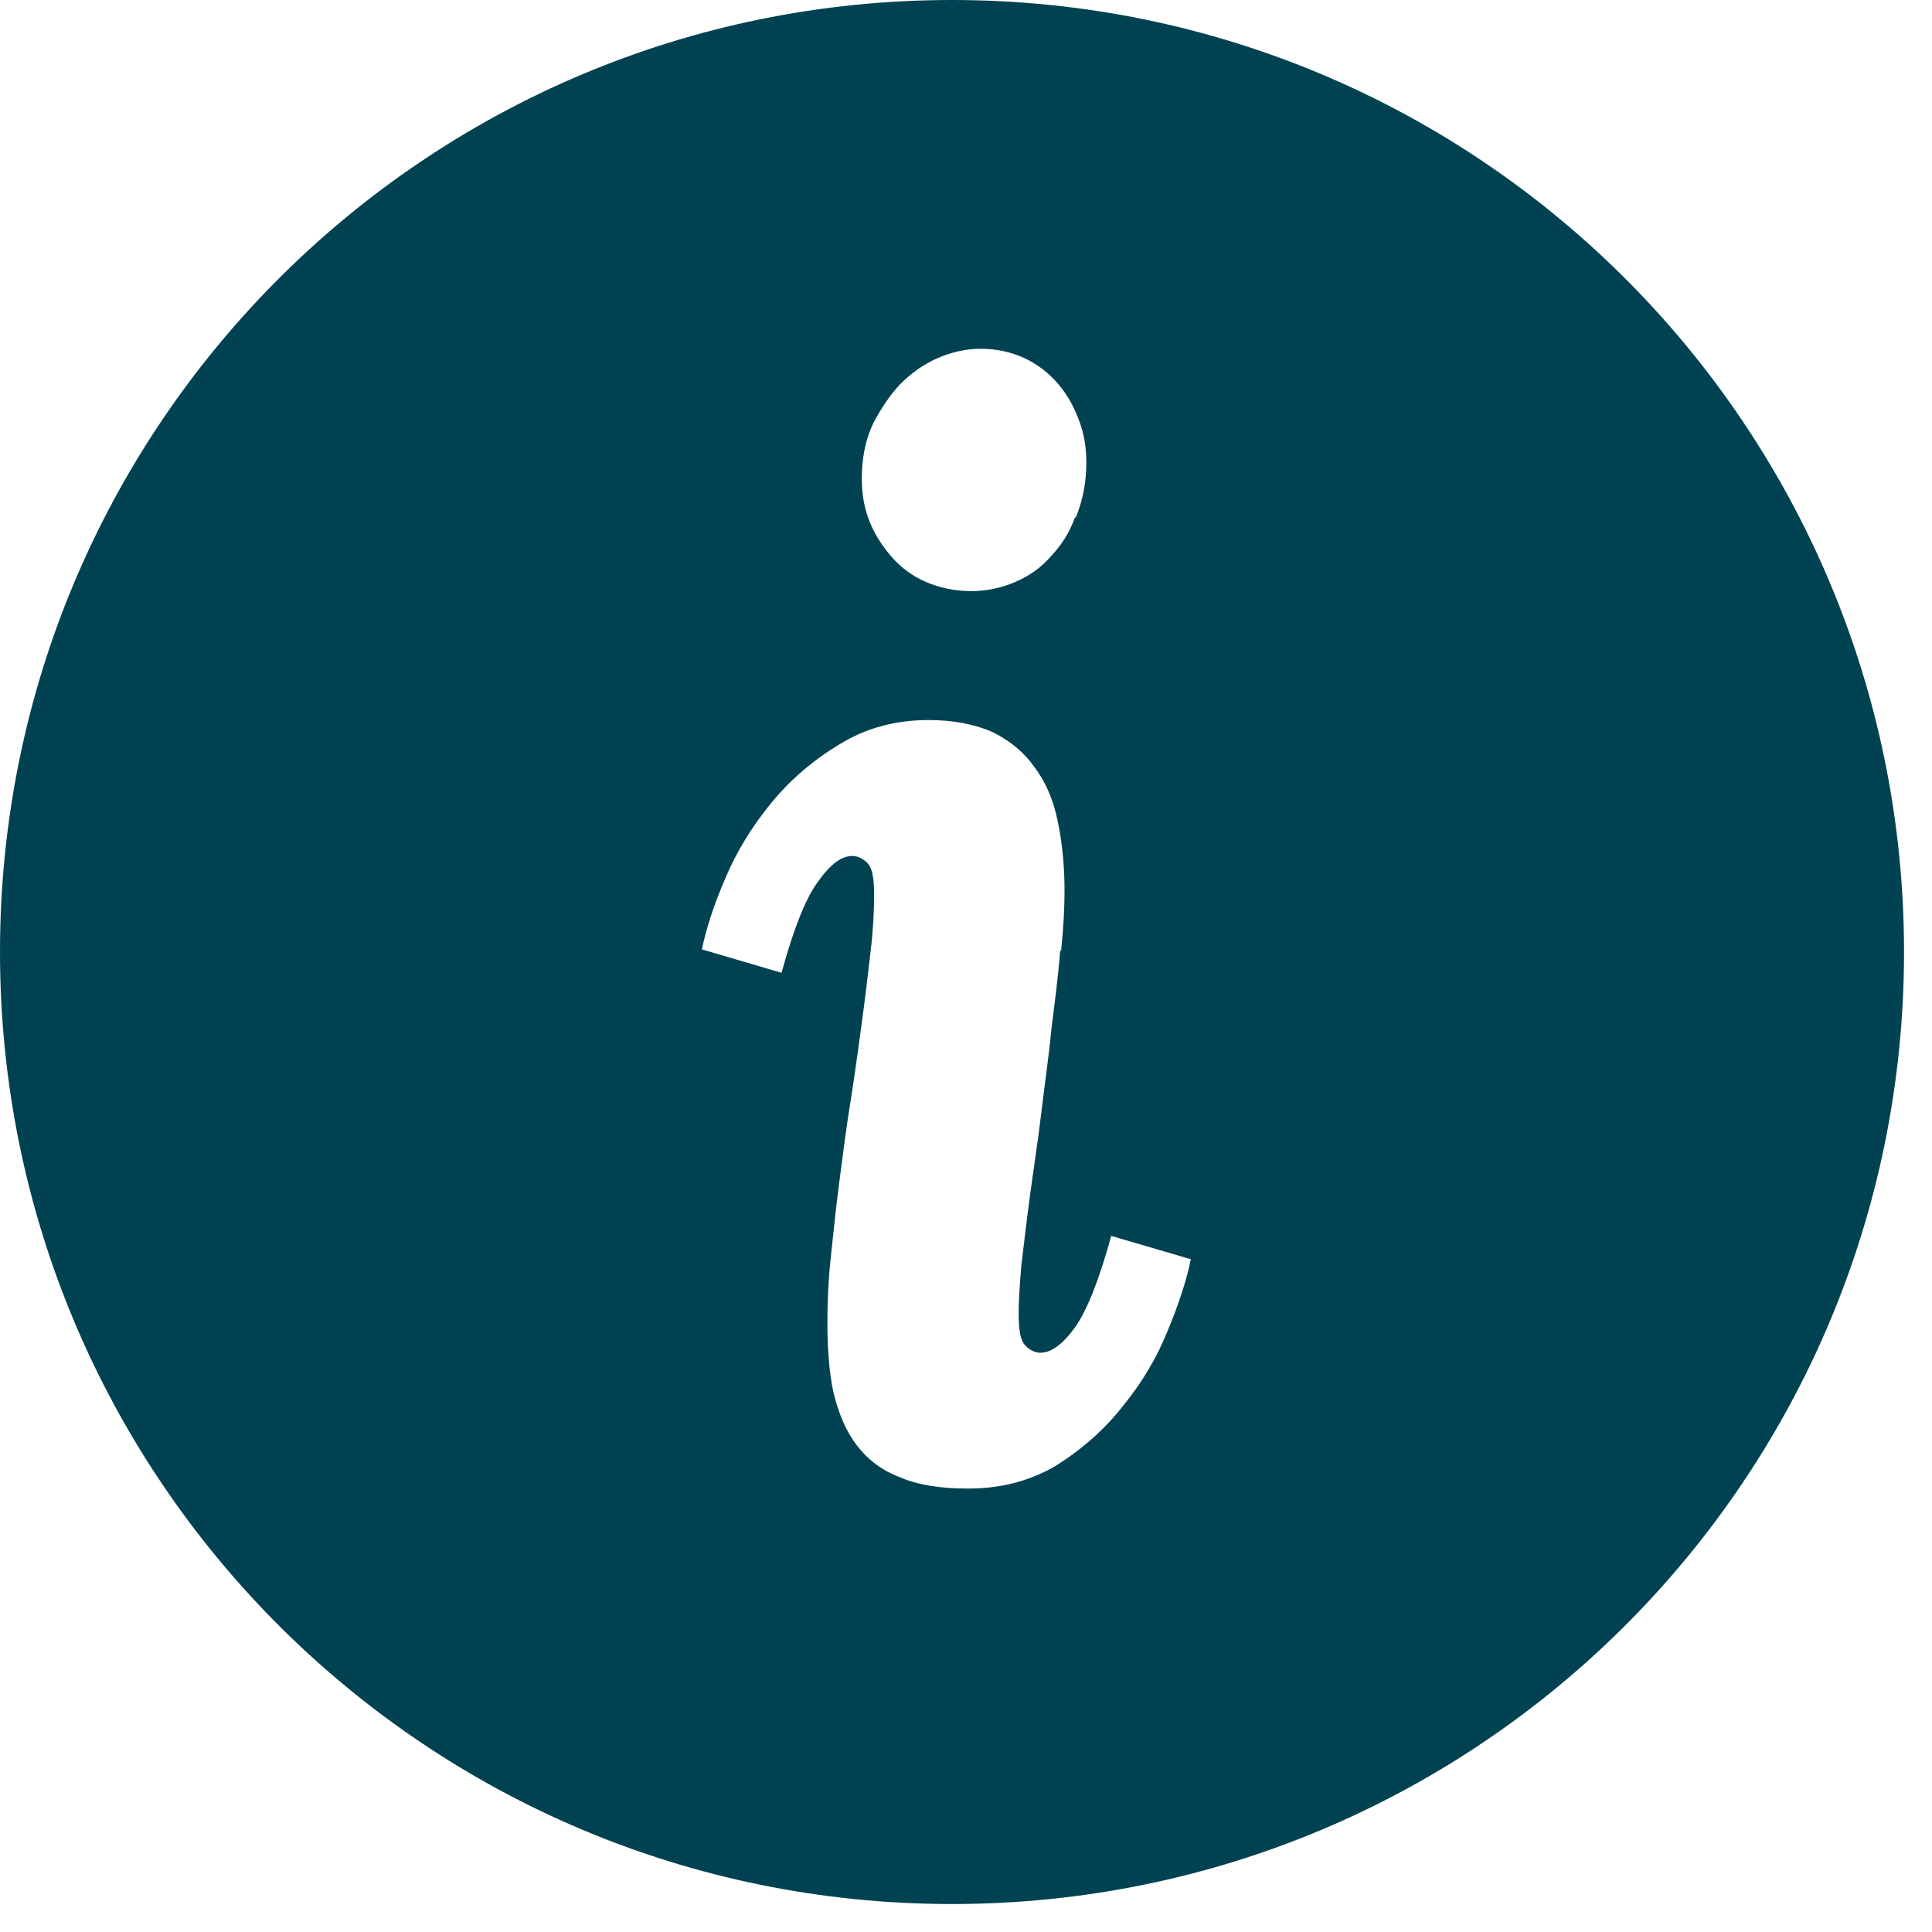 <svg width="23" height="23" viewBox="0 0 23 23" fill="none" xmlns="http://www.w3.org/2000/svg">
<g clip-path="url(#clip0_310_320)">
<path fill-rule="evenodd" clip-rule="evenodd" d="M11.333 22.667C17.598 22.667 22.667 17.598 22.667 11.333C22.667 5.069 17.598 0 11.333 0C5.069 0 0 5.069 0 11.333C0 17.598 5.069 22.667 11.333 22.667ZM12.807 6.161C12.879 5.986 12.92 5.801 12.93 5.605C12.941 5.409 12.92 5.213 12.858 5.038C12.796 4.863 12.714 4.708 12.601 4.575C12.487 4.441 12.353 4.338 12.199 4.265C12.044 4.193 11.869 4.152 11.673 4.152C11.498 4.152 11.323 4.193 11.158 4.265C10.993 4.338 10.849 4.441 10.715 4.575C10.591 4.708 10.489 4.863 10.396 5.038C10.313 5.213 10.272 5.399 10.262 5.605C10.252 5.801 10.272 5.986 10.334 6.161C10.396 6.336 10.489 6.481 10.602 6.615C10.715 6.748 10.849 6.852 11.014 6.924C11.179 6.996 11.364 7.037 11.56 7.037C11.756 7.037 11.931 6.996 12.096 6.924C12.261 6.852 12.405 6.748 12.518 6.615C12.642 6.481 12.735 6.336 12.796 6.161H12.807ZM12.632 11.323C12.662 11.034 12.673 10.798 12.673 10.602C12.673 10.293 12.642 10.014 12.59 9.767C12.539 9.52 12.446 9.304 12.312 9.128C12.188 8.953 12.024 8.819 11.818 8.716C11.611 8.624 11.354 8.572 11.055 8.572C10.664 8.572 10.313 8.665 9.994 8.861C9.685 9.046 9.407 9.283 9.18 9.561C8.953 9.839 8.768 10.138 8.634 10.458C8.5 10.767 8.407 11.055 8.356 11.302L9.304 11.581C9.448 11.055 9.592 10.694 9.736 10.499C9.881 10.293 10.014 10.19 10.149 10.19C10.21 10.19 10.272 10.221 10.324 10.272C10.386 10.334 10.406 10.458 10.406 10.653C10.406 10.839 10.396 11.055 10.365 11.323C10.334 11.581 10.303 11.859 10.262 12.158C10.221 12.456 10.179 12.776 10.128 13.095C10.076 13.415 10.035 13.734 9.994 14.053C9.953 14.362 9.922 14.671 9.891 14.96C9.86 15.248 9.85 15.506 9.85 15.743C9.85 16.052 9.87 16.33 9.922 16.578C9.984 16.825 10.066 17.031 10.2 17.206C10.334 17.381 10.499 17.505 10.715 17.587C10.931 17.68 11.199 17.721 11.529 17.721C11.921 17.721 12.271 17.628 12.58 17.443C12.889 17.247 13.157 17.01 13.373 16.732C13.6 16.454 13.775 16.155 13.899 15.846C14.033 15.527 14.126 15.238 14.177 14.991L13.229 14.713C13.085 15.238 12.941 15.599 12.796 15.805C12.652 16.001 12.518 16.104 12.384 16.104C12.322 16.104 12.261 16.073 12.209 16.021C12.147 15.959 12.127 15.836 12.127 15.64C12.127 15.506 12.137 15.321 12.158 15.073C12.188 14.826 12.219 14.548 12.261 14.239C12.302 13.93 12.353 13.61 12.395 13.26C12.436 12.91 12.487 12.57 12.518 12.24C12.559 11.91 12.601 11.601 12.621 11.313L12.632 11.323Z" fill="#004252"/>
</g>
<defs>
<clipPath id="clip0_310_320">
<rect width="22.667" height="22.667" fill="white"/>
</clipPath>
</defs>
</svg>
